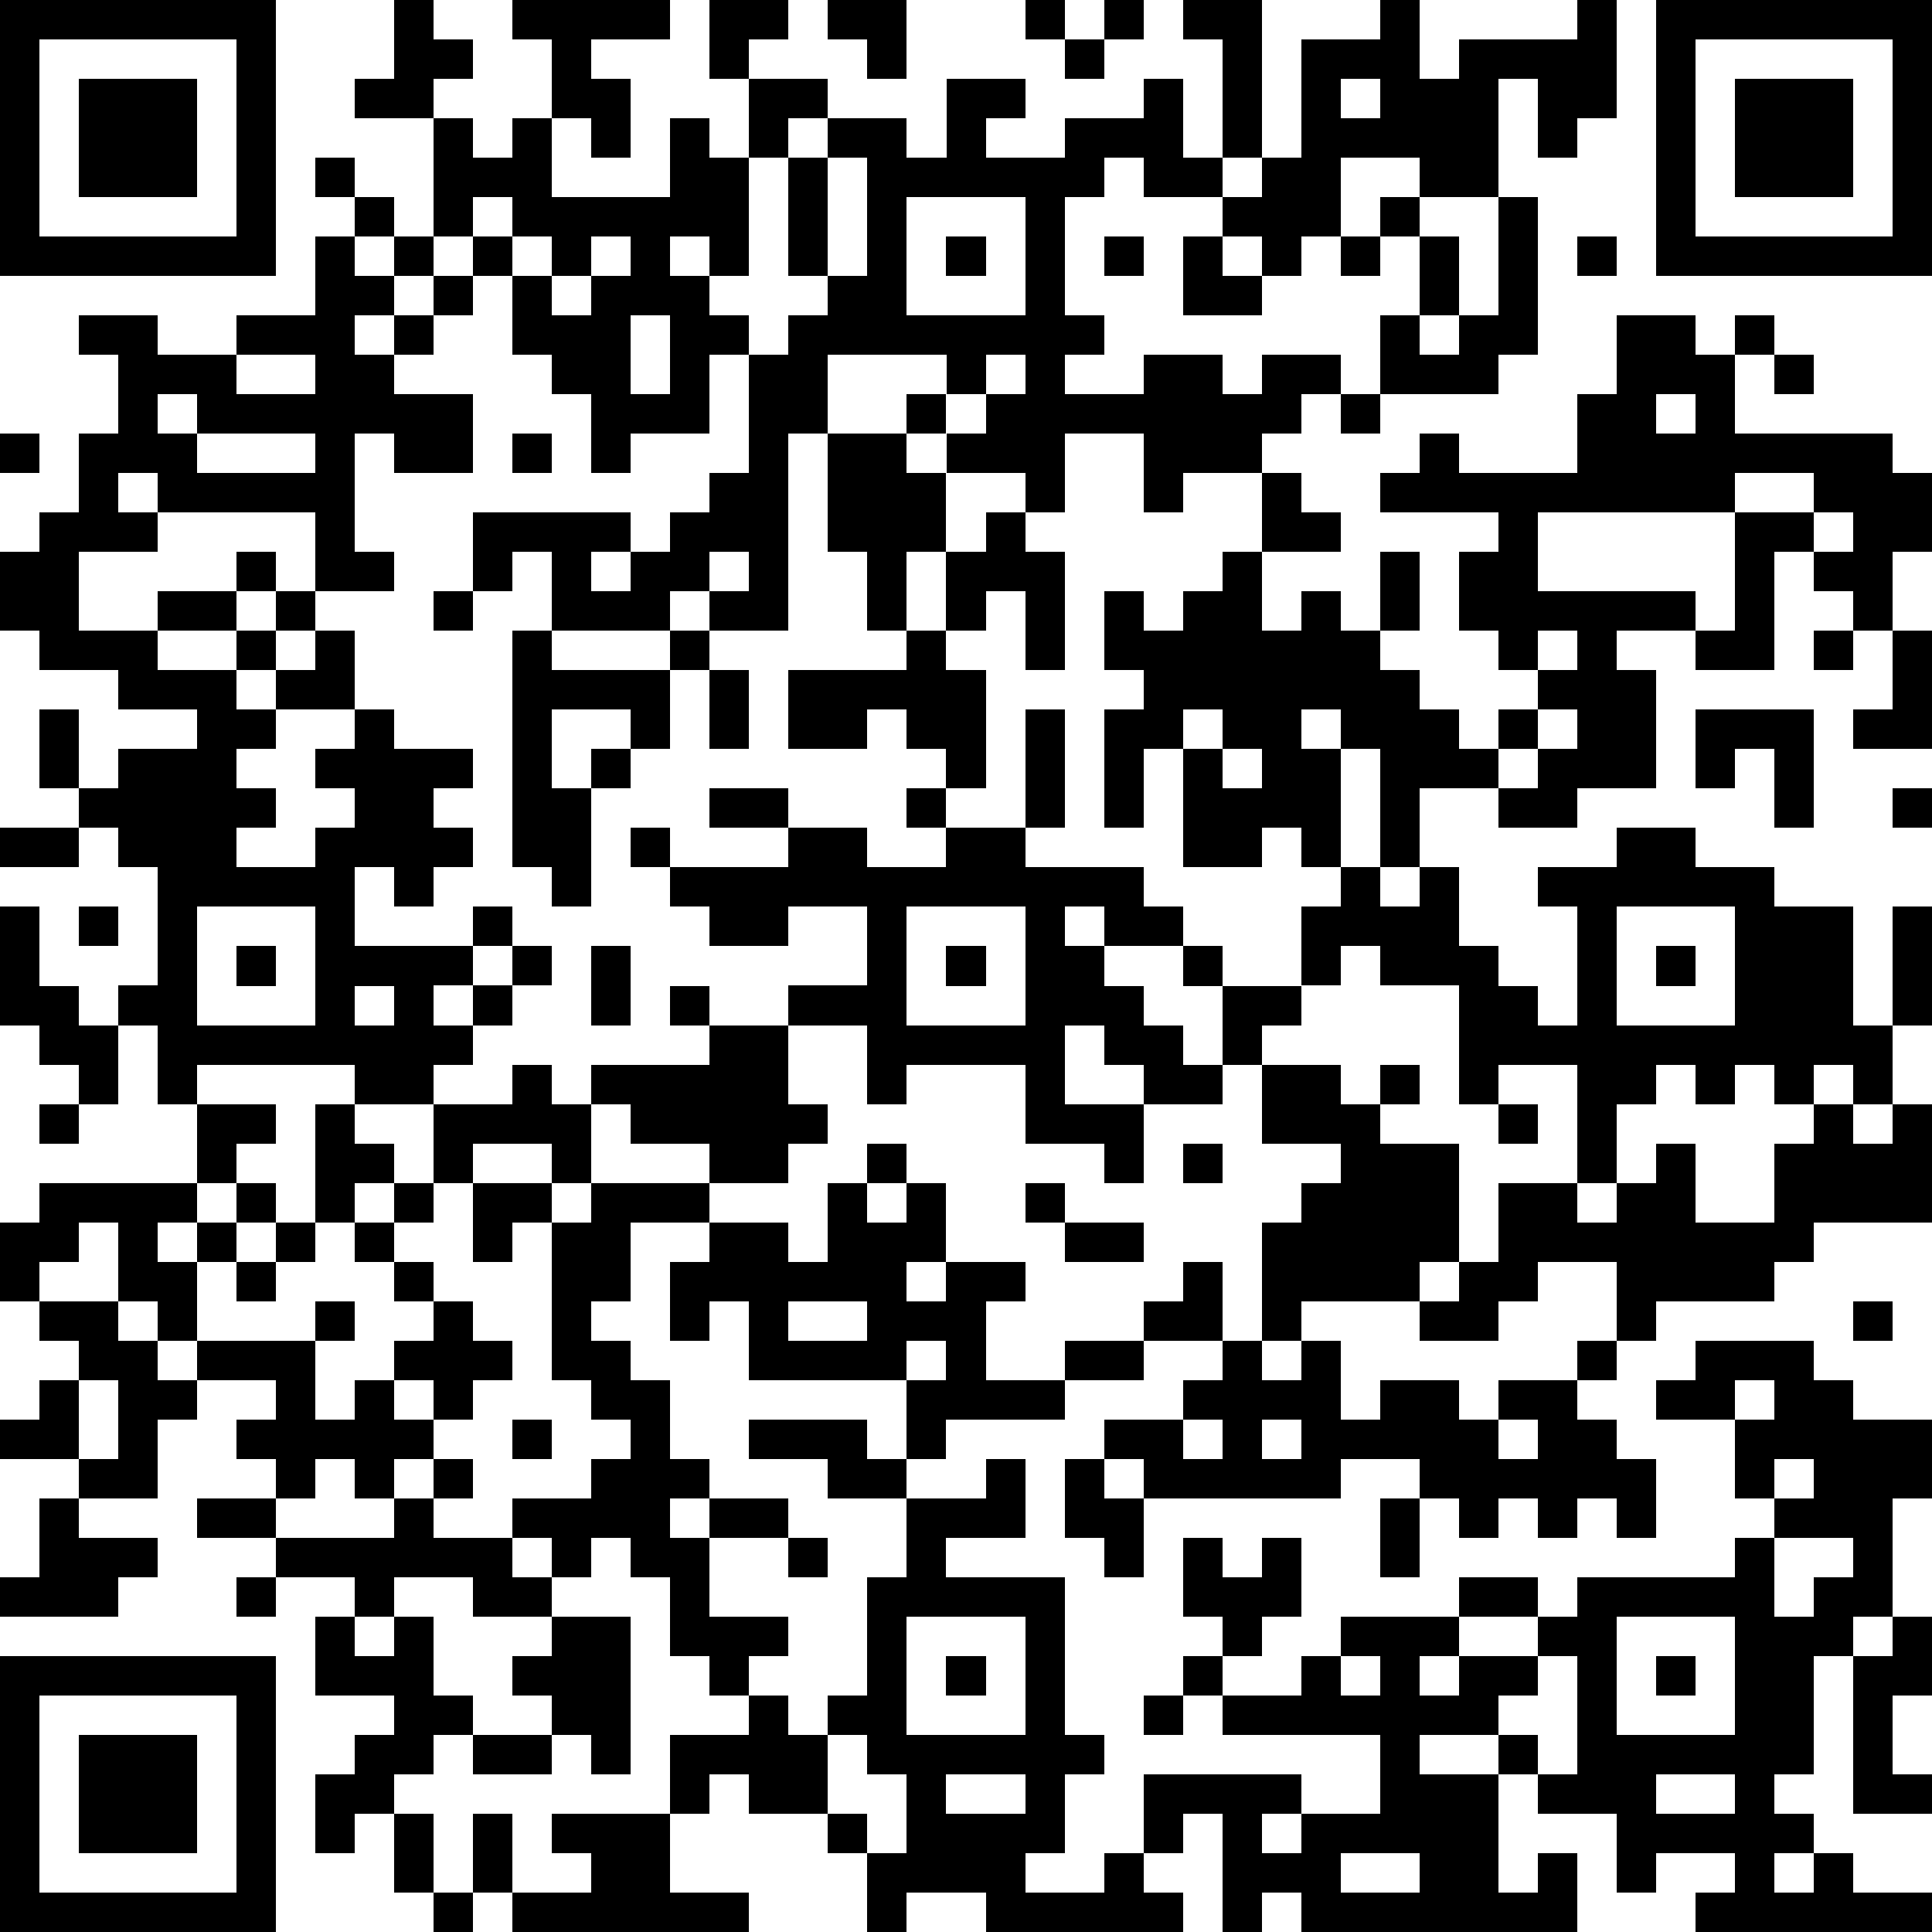 <?xml version="1.0" standalone="yes"?><svg version="1.1" xmlns="http://www.w3.org/2000/svg" xmlns:xlink="http://www.w3.org/1999/xlink" xmlns:ev="http://www.w3.org/2001/xml-events" width="196" height="196" shape-rendering="crispEdges"><path d="M0 0h7v7h-7zM10 0h1v1h1v1h-1v1h-2v-1h1zM13 0h4v1h-2v1h1v2h-1v-1h-1v-2h-1zM18 0h2v1h-1v1h-1zM21 0h2v2h-1v-1h-1zM26 0h1v1h-1zM28 0h1v1h-1zM30 0h2v4h-1v-3h-1zM35 0h1v2h1v-1h3v-1h1v3h-1v1h-1v-2h-1v3h-2v-1h-2v2h-1v1h-1v-1h-1v-1h-2v-1h-1v1h-1v3h1v1h-1v1h2v-1h2v1h1v-1h2v1h-1v1h-1v1h-2v1h-1v-2h-2v2h-1v-1h-2v-1h-1v-1h1v-1h-3v2h-1v5h-2v-1h-1v1h-3v-2h-1v1h-1v-2h4v1h-1v1h1v-1h1v-1h1v-1h1v-3h-1v2h-2v1h-1v-2h-1v-1h-1v-2h-1v-1h-1v-3h1v1h1v-1h1v2h3v-2h1v1h1v-2h2v1h-1v1h-1v3h-1v-1h-1v1h1v1h1v1h1v-1h1v-1h-1v-3h1v-1h2v1h1v-2h2v1h-1v1h2v-1h2v-1h1v2h1v1h1v-1h1v-3h2zM42 0h7v7h-7zM1 1v5h5v-5zM27 1h1v1h-1zM43 1v5h5v-5zM2 2h3v3h-3zM34 2v1h1v-1zM44 2h3v3h-3zM8 4h1v1h-1zM21 4v3h1v-3zM9 5h1v1h-1zM12 5v1h1v-1zM23 5v3h3v-3zM35 5h1v1h-1zM38 5h1v4h-1v1h-3v-2h1v-2h1v2h-1v1h1v-1h1zM8 6h1v1h1v-1h1v1h-1v1h-1v1h1v-1h1v-1h1v1h-1v1h-1v1h2v2h-2v-1h-1v3h1v1h-2v-2h-4v-1h-1v1h1v1h-2v2h2v-1h2v-1h1v1h-1v1h-2v1h2v-1h1v-1h1v1h-1v1h-1v1h1v-1h1v-1h1v2h-2v1h-1v1h1v1h-1v1h2v-1h1v-1h-1v-1h1v-1h1v1h2v1h-1v1h1v1h-1v1h-1v-1h-1v2h3v-1h1v1h-1v1h-1v1h1v-1h1v-1h1v1h-1v1h-1v1h-1v1h-2v-1h-4v1h-1v-2h-1v-1h1v-3h-1v-1h-1v-1h-1v-2h1v2h1v-1h2v-1h-2v-1h-2v-1h-1v-2h1v-1h1v-2h1v-2h-1v-1h2v1h2v-1h2zM13 6v1h1v-1zM15 6v1h-1v1h1v-1h1v-1zM24 6h1v1h-1zM28 6h1v1h-1zM30 6h1v1h1v1h-2zM34 6h1v1h-1zM40 6h1v1h-1zM16 8v2h1v-2zM41 8h2v1h1v-1h1v1h-1v2h4v1h1v2h-1v2h-1v-1h-1v-1h-1v3h-2v-1h-2v1h1v3h-2v1h-2v-1h-2v2h-1v-3h-1v-1h-1v1h1v3h-1v-1h-1v1h-2v-3h-1v2h-1v-3h1v-1h-1v-2h1v1h1v-1h1v-1h1v-2h1v1h1v1h-2v2h1v-1h1v1h1v-2h1v2h-1v1h1v1h1v1h1v-1h1v-1h-1v-1h-1v-2h1v-1h-3v-1h1v-1h1v1h3v-2h1zM6 9v1h2v-1zM25 9v1h-1v1h1v-1h1v-1zM45 9h1v1h-1zM4 10v1h1v-1zM34 10h1v1h-1zM42 10v1h1v-1zM0 11h1v1h-1zM5 11v1h3v-1zM13 11h1v1h-1zM21 11h2v1h1v2h-1v2h-1v-2h-1zM44 12v1h-5v2h4v1h1v-3h2v-1zM25 13h1v1h1v3h-1v-2h-1v1h-1v-2h1zM46 13v1h1v-1zM18 14v1h1v-1zM11 15h1v1h-1zM13 16h1v1h3v-1h1v1h-1v2h-1v-1h-2v2h1v-1h1v1h-1v3h-1v-1h-1zM23 16h1v1h1v3h-1v-1h-1v-1h-1v1h-2v-2h3zM39 16v1h1v-1zM46 16h1v1h-1zM48 16h1v3h-2v-1h1zM18 17h1v2h-1zM26 18h1v3h-1zM30 18v1h1v-1zM39 18v1h-1v1h1v-1h1v-1zM43 18h3v3h-1v-2h-1v1h-1zM31 19v1h1v-1zM18 20h2v1h-2zM23 20h1v1h-1zM48 20h1v1h-1zM0 21h2v1h-2zM16 21h1v1h-1zM20 21h2v1h2v-1h2v1h3v1h1v1h-2v-1h-1v1h1v1h1v1h1v1h1v-2h-1v-1h1v1h2v-2h1v-1h1v1h1v-1h1v2h1v1h1v1h1v-3h-1v-1h2v-1h2v1h2v1h2v3h1v-3h1v3h-1v2h-1v-1h-1v1h-1v-1h-1v1h-1v-1h-1v1h-1v2h-1v-3h-2v1h-1v-3h-2v-1h-1v1h-1v1h-1v1h-1v1h-2v-1h-1v-1h-1v2h2v2h-1v-1h-2v-2h-3v1h-1v-2h-2v-1h2v-2h-2v1h-2v-1h-1v-1h3zM0 23h1v2h1v1h1v2h-1v-1h-1v-1h-1zM2 23h1v1h-1zM5 23v3h3v-3zM23 23v3h3v-3zM41 23v3h3v-3zM6 24h1v1h-1zM15 24h1v2h-1zM24 24h1v1h-1zM42 24h1v1h-1zM9 25v1h1v-1zM17 25h1v1h-1zM18 26h2v2h1v1h-1v1h-2v-1h-2v-1h-1v-1h3zM13 27h1v1h1v2h-1v-1h-2v1h-1v-2h2zM32 27h2v1h1v-1h1v1h-1v1h2v3h-1v1h-3v1h-1v-3h1v-1h1v-1h-2zM1 28h1v1h-1zM5 28h2v1h-1v1h-1zM8 28h1v1h1v1h-1v1h-1zM38 28h1v1h-1zM46 28h1v1h1v-1h1v3h-3v1h-1v1h-3v1h-1v-2h-2v1h-1v1h-2v-1h1v-1h1v-2h2v1h1v-1h1v-1h1v2h2v-2h1zM22 29h1v1h-1zM30 29h1v1h-1zM1 30h4v1h-1v1h1v-1h1v-1h1v1h-1v1h-1v2h-1v-1h-1v-2h-1v1h-1v1h-1v-2h1zM10 30h1v1h-1zM12 30h2v1h-1v1h-1zM15 30h3v1h-2v2h-1v1h1v1h1v2h1v1h-1v1h1v-1h2v1h-2v2h2v1h-1v1h-1v-1h-1v-2h-1v-1h-1v1h-1v-1h-1v-1h2v-1h1v-1h-1v-1h-1v-4h1zM21 30h1v1h1v-1h1v2h-1v1h1v-1h2v1h-1v2h2v-1h2v-1h1v-1h1v2h-2v1h-2v1h-3v1h-1v-2h-4v-2h-1v1h-1v-2h1v-1h2v1h1zM26 30h1v1h-1zM7 31h1v1h-1zM9 31h1v1h-1zM27 31h2v1h-2zM6 32h1v1h-1zM10 32h1v1h-1zM1 33h2v1h1v1h1v-1h3v-1h1v1h-1v2h1v-1h1v-1h1v-1h1v1h1v1h-1v1h-1v-1h-1v1h1v1h-1v1h-1v-1h-1v1h-1v-1h-1v-1h1v-1h-2v1h-1v2h-2v-1h-2v-1h1v-1h1v-1h-1zM20 33v1h2v-1zM47 33h1v1h-1zM23 34v1h1v-1zM31 34h1v1h1v-1h1v2h1v-1h2v1h1v-1h2v-1h1v1h-1v1h1v1h1v2h-1v-1h-1v1h-1v-1h-1v1h-1v-1h-1v-1h-2v1h-5v-1h-1v-1h2v-1h1zM43 34h3v1h1v1h2v2h-1v3h-1v1h-1v3h-1v1h1v1h-1v1h1v-1h1v1h2v1h-6v-1h1v-1h-2v1h-1v-2h-2v-1h-1v-1h-2v1h2v3h1v-1h1v2h-7v-1h-1v1h-1v-3h-1v1h-1v-2h4v1h-1v1h1v-1h2v-2h-4v-1h-1v-1h1v-1h-1v-2h1v1h1v-1h1v2h-1v1h-1v1h2v-1h1v-1h3v-1h2v1h-2v1h-1v1h1v-1h2v-1h1v-1h4v-1h1v-1h-1v-2h-2v-1h1zM2 35v2h1v-2zM44 35v1h1v-1zM13 36h1v1h-1zM19 36h3v1h1v1h-2v-1h-2zM30 36v1h1v-1zM32 36v1h1v-1zM38 36v1h1v-1zM11 37h1v1h-1zM25 37h1v2h-2v1h3v4h1v1h-1v2h-1v1h2v-1h1v1h1v1h-5v-1h-2v1h-1v-2h-1v-1h-2v-1h-1v1h-1v-2h2v-1h1v1h1v-1h1v-3h1v-2h2zM27 37h1v1h1v2h-1v-1h-1zM45 37v1h1v-1zM1 38h1v1h2v1h-1v1h-3v-1h1zM5 38h2v1h-2zM10 38h1v1h2v1h1v1h-2v-1h-2v1h-1v-1h-2v-1h3zM35 38h1v2h-1zM20 39h1v1h-1zM45 39v2h1v-1h1v-1zM6 40h1v1h-1zM8 41h1v1h1v-1h1v2h1v1h-1v1h-1v1h-1v1h-1v-2h1v-1h1v-1h-2zM14 41h2v4h-1v-1h-1v-1h-1v-1h1zM23 41v3h3v-3zM41 41v3h3v-3zM48 41h1v2h-1v2h1v1h-2v-4h1zM0 42h7v7h-7zM24 42h1v1h-1zM34 42v1h1v-1zM39 42v1h-1v1h1v1h1v-3zM42 42h1v1h-1zM1 43v5h5v-5zM29 43h1v1h-1zM2 44h3v3h-3zM12 44h2v1h-2zM21 44v2h1v1h1v-2h-1v-1zM24 45v1h2v-1zM42 45v1h2v-1zM10 46h1v2h-1zM12 46h1v2h-1zM14 46h3v2h2v1h-6v-1h2v-1h-1zM34 47v1h2v-1zM11 48h1v1h-1z" style="fill:#000" transform="translate(0,0) scale(4)"/></svg>